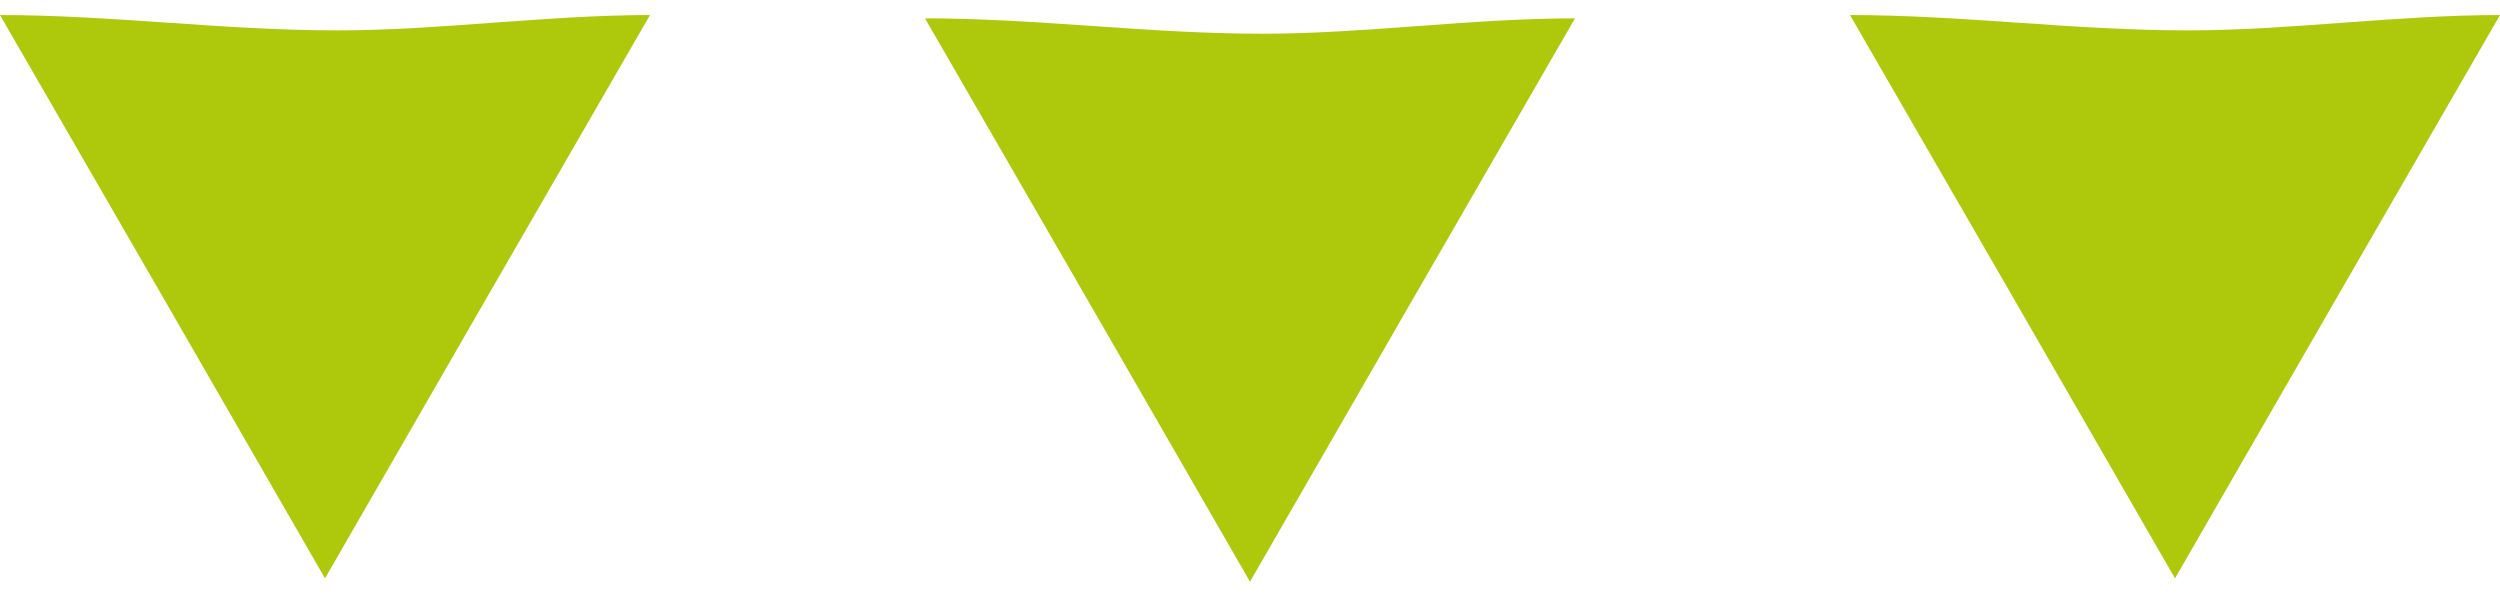<?xml version="1.0" encoding="UTF-8"?> <svg xmlns="http://www.w3.org/2000/svg" width="100" height="24" viewBox="0 0 100 24" fill="none"> <path fill-rule="evenodd" clip-rule="evenodd" d="M50 23.268L43.506 12.001L37 0.734C41.51 0.734 45.909 1.349 50.505 1.349C54.572 1.349 58.847 0.734 63 0.734L56.494 12.001L50 23.268Z" fill="#AEC90B"></path> <path fill-rule="evenodd" clip-rule="evenodd" d="M87 23.135L80.506 11.868L74 0.602C78.51 0.602 82.909 1.216 87.505 1.216C91.572 1.216 95.847 0.602 100 0.602L93.494 11.868L87 23.135Z" fill="#AEC90B"></path> <path fill-rule="evenodd" clip-rule="evenodd" d="M13 23.135L6.506 11.868L1.90735e-06 0.602C4.51 0.602 8.909 1.216 13.505 1.216C17.572 1.216 21.847 0.602 26 0.602L19.494 11.868L13 23.135Z" fill="#AEC90B"></path> </svg> 